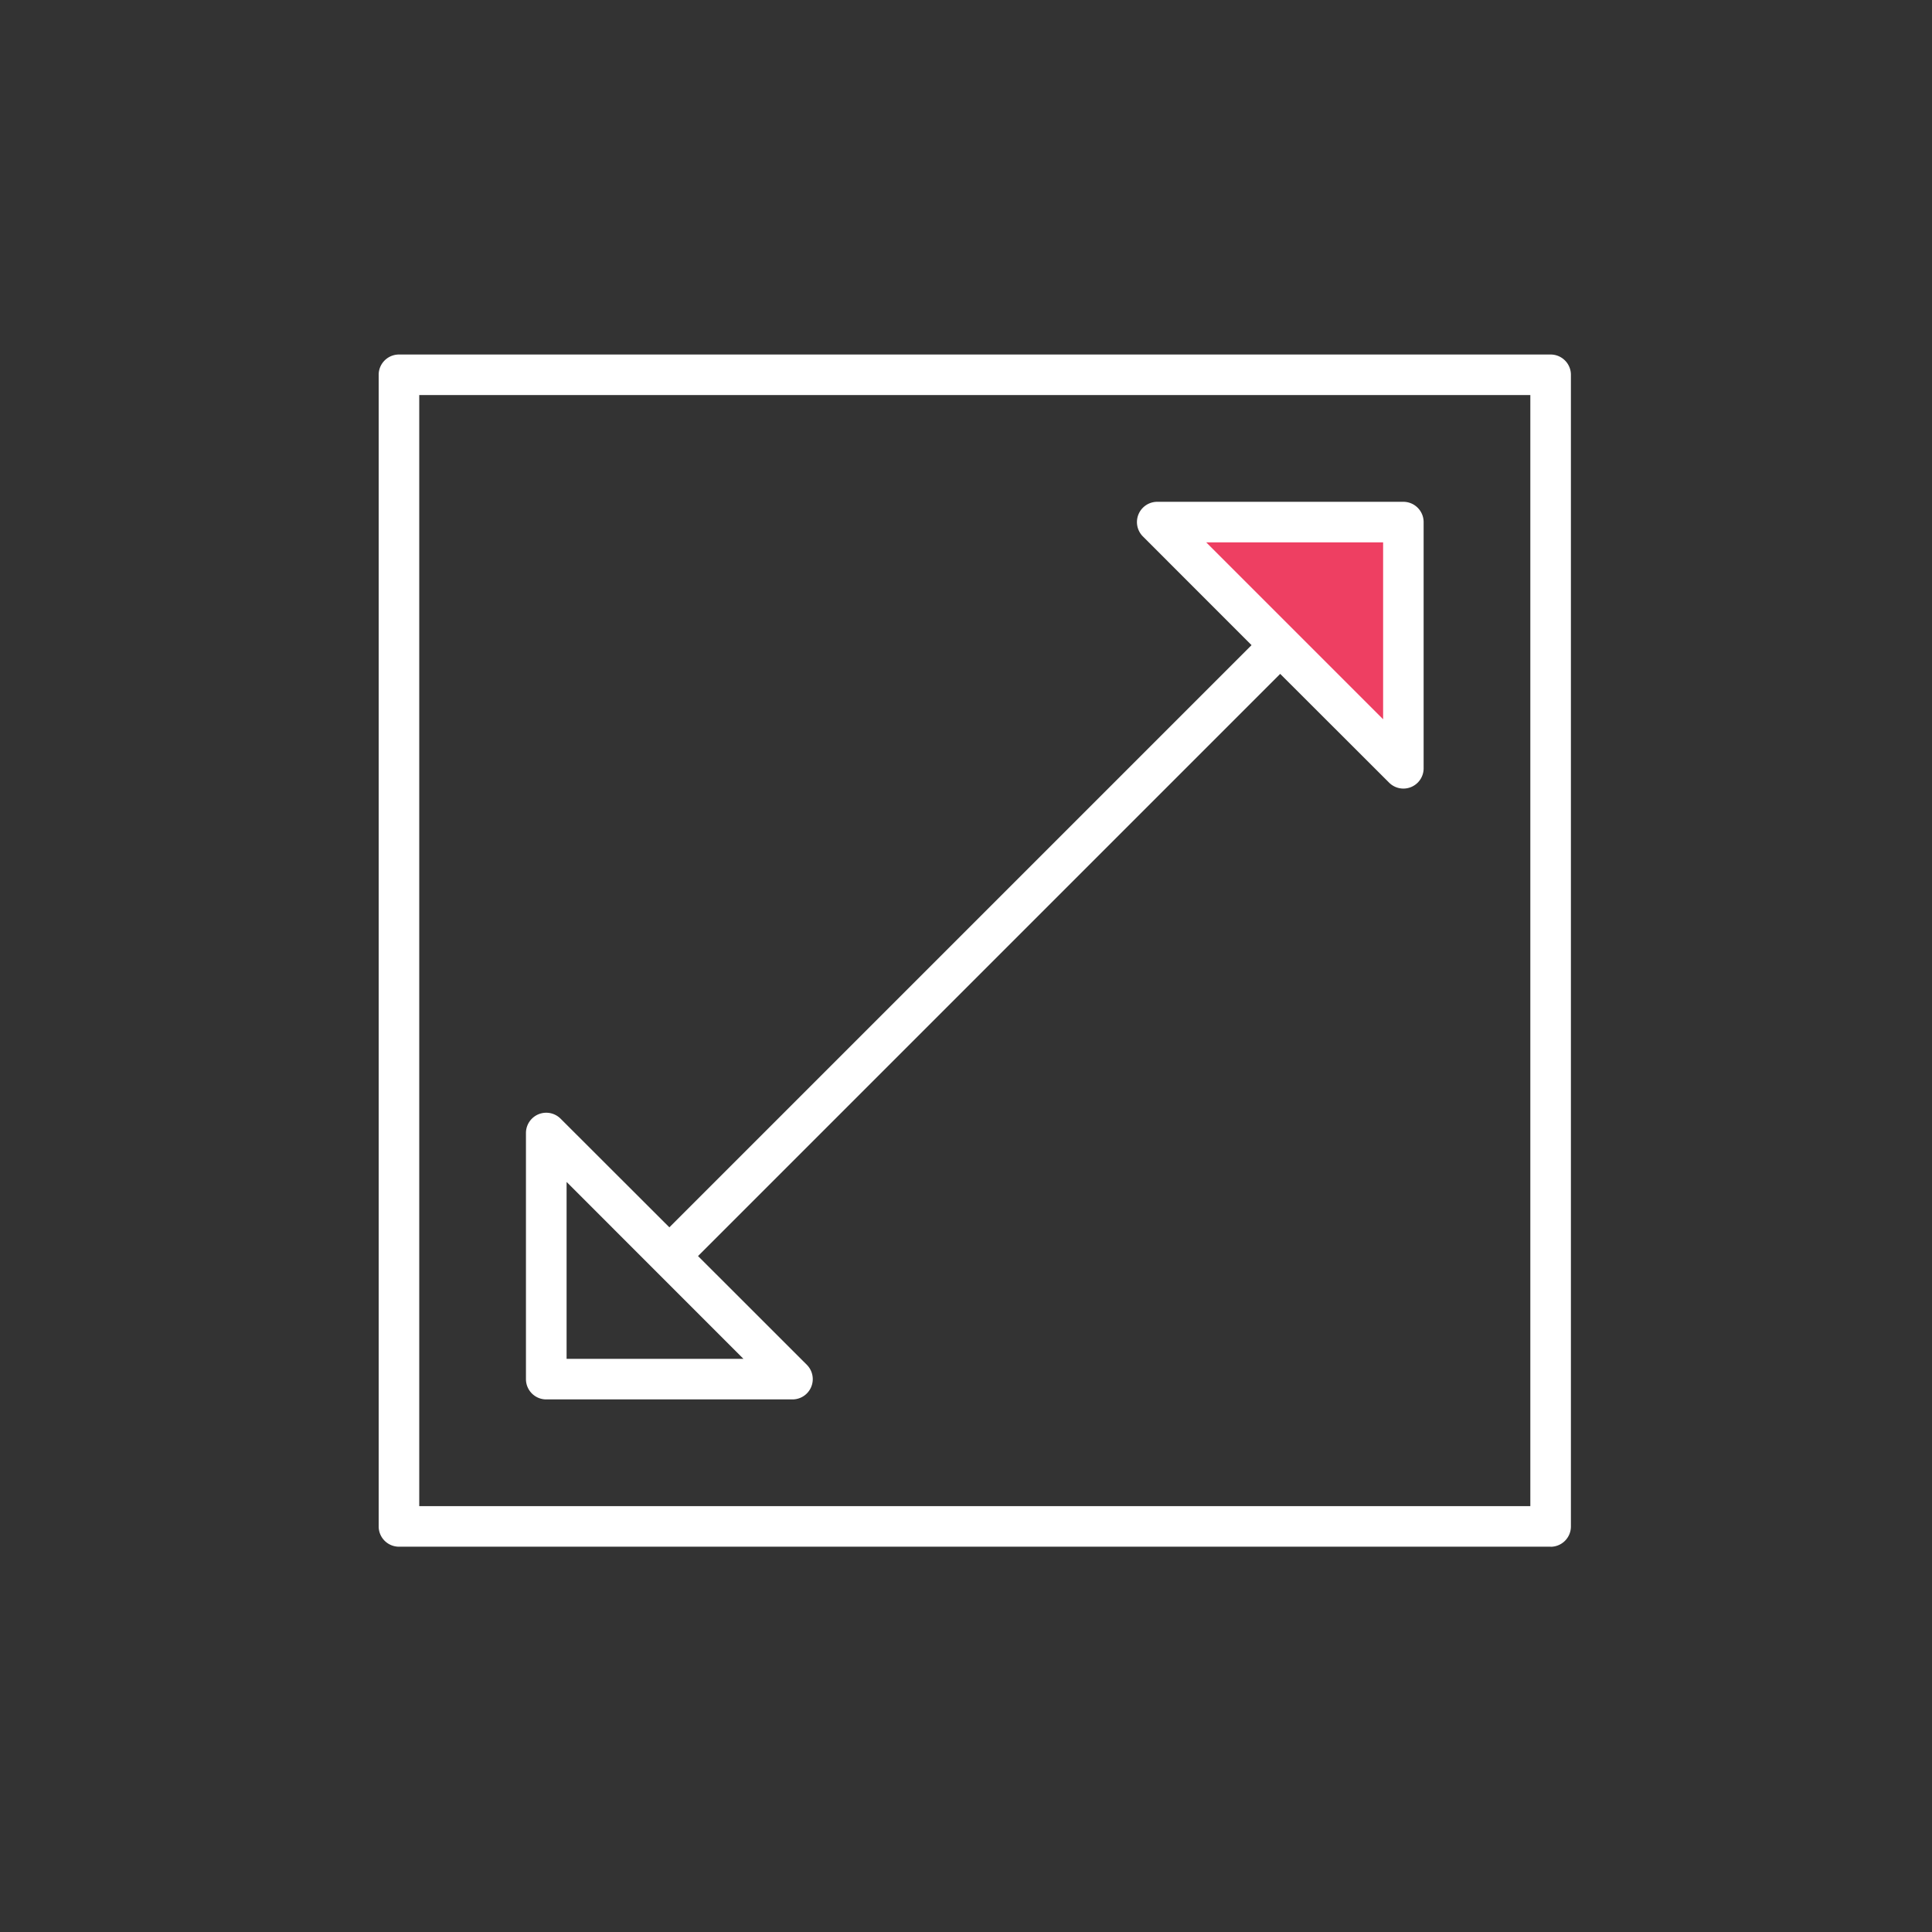 <svg xmlns="http://www.w3.org/2000/svg" id="Layer_1" version="1.1" viewBox="0 0 300 300"><rect x="0" y="0" width="300" height="300" fill="#333333" stroke="none"/><defs><clipPath id="clippath"><path fill="none" d="M45.65 62.13h143.4v143.33H45.65z"/></clipPath><style>.st1{fill:#ee3f62}.st3{fill:#fff}.st4{display:none}</style></defs><path d="M240.78 240.17H61.95a3.15 3.15 0 0 1-3.15-3.15V58.2c0-1.74 1.41-3.15 3.15-3.15h178.83c1.74 0 3.15 1.41 3.15 3.15v178.83a3.15 3.15 0 0 1-3.15 3.15Zm-175.68-6.3h172.53V61.34H65.1v172.53Z" class="st3"/><path d="M217.91 119.29V81.07h-38.23l38.23 38.22z" class="st1"/><path d="M217.91 122.44zM217.9 77.92h-38.22a3.15 3.15 0 0 0-2.22 5.37l16.88 16.89-90.4 90.4-16.9-16.88a3.15 3.15 0 0 0-5.37 2.23v38.22c0 1.74 1.41 3.15 3.15 3.15h38.23a3.15 3.15 0 0 0 2.23-5.38l-16.89-16.88 90.4-90.4 16.9 16.88a3.14 3.14 0 0 0 5.37-2.23V81.07a3.15 3.15 0 0 0-3.15-3.15ZM87.98 211v-27.47L115.44 211H87.97Zm126.79-99.31-27.47-27.47h27.47v27.47Z" class="st3"/></svg>